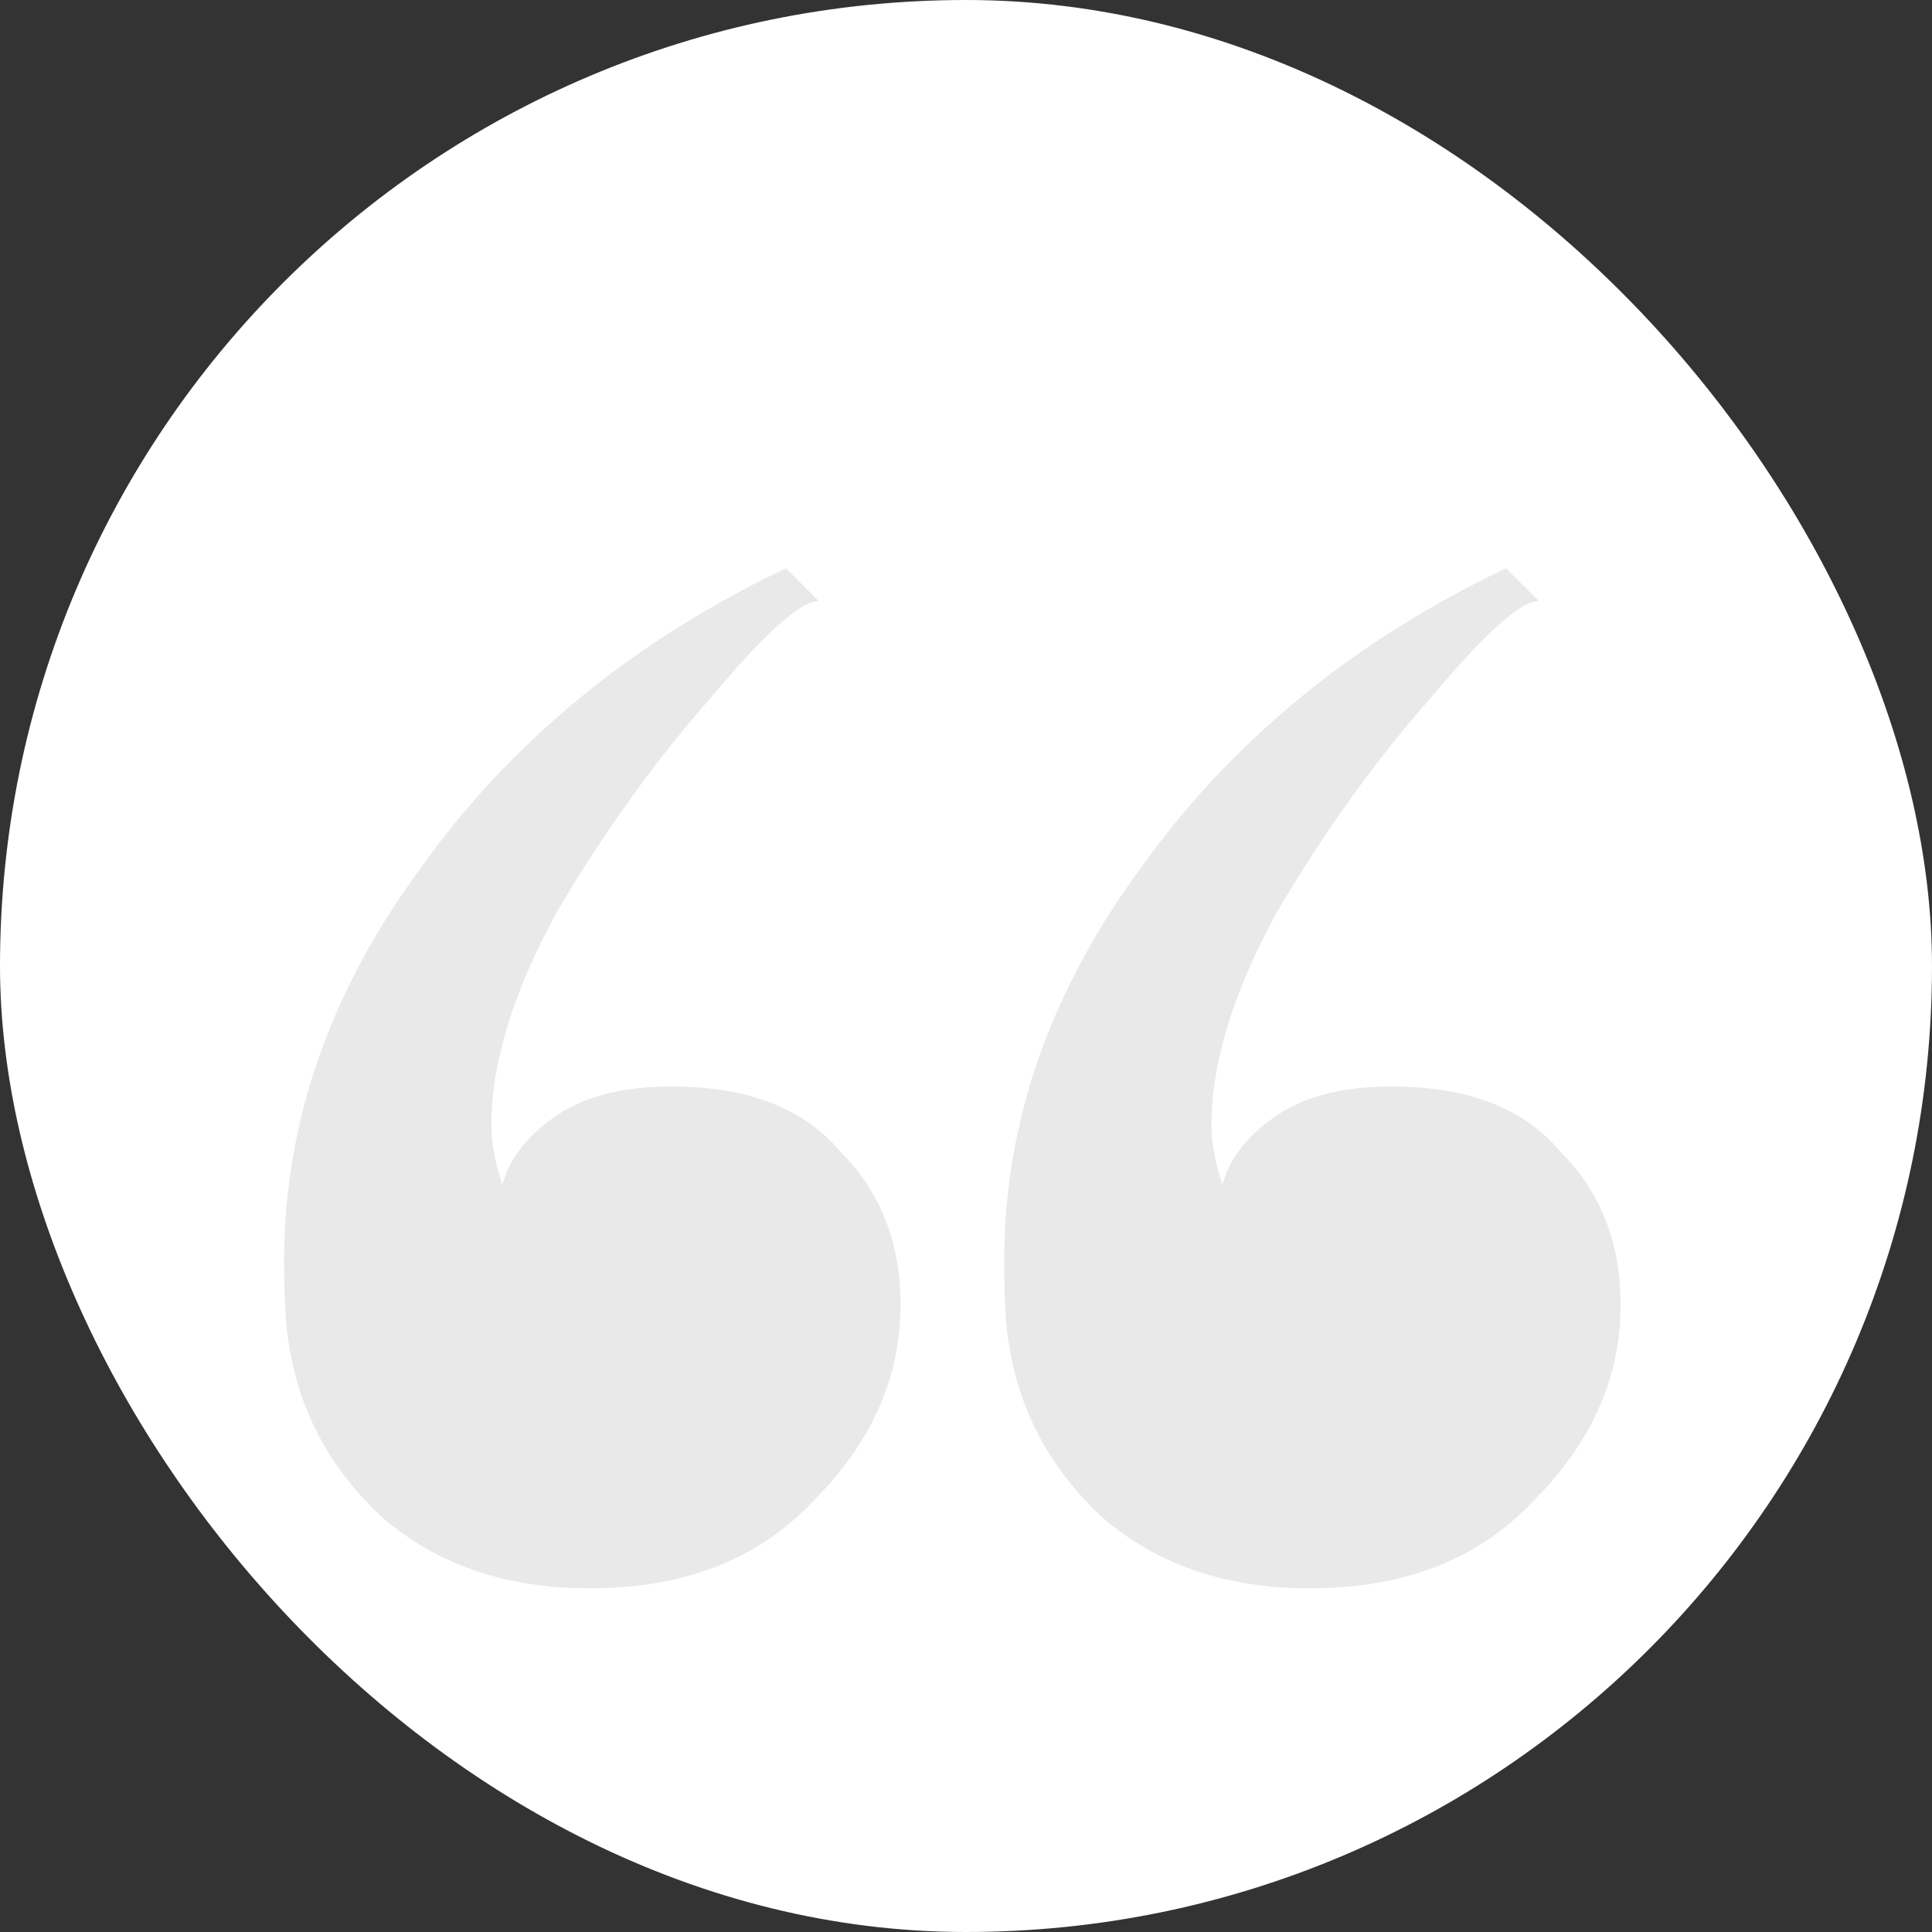<svg xmlns="http://www.w3.org/2000/svg" width="34" height="34" viewBox="0 0 34 34" fill="none"><rect x="0" y="0" width="34" height="34" fill="#333333" stroke="none"/><g clip-path="url(#clip0_2089_2080)"><rect width="34" height="34" rx="17" fill="white"></rect><path d="M14.408 10.576C14.088 10.576 13.448 11.152 12.488 12.304C11.528 13.392 10.632 14.64 9.8 16.048C9.032 17.456 8.648 18.704 8.648 19.792C8.648 20.112 8.712 20.464 8.84 20.848C8.968 20.4 9.256 20.016 9.704 19.696C10.216 19.312 10.92 19.12 11.816 19.12C13.16 19.12 14.152 19.504 14.792 20.272C15.496 20.976 15.848 21.872 15.848 22.96C15.848 24.24 15.336 25.392 14.312 26.416C13.352 27.44 12.04 27.952 10.376 27.952C8.904 27.952 7.688 27.536 6.728 26.704C5.832 25.872 5.288 24.88 5.096 23.728C5.032 23.408 5 22.896 5 22.192C5 19.76 5.8 17.456 7.4 15.28C9 13.04 11.144 11.28 13.832 10L14.408 10.576ZM27.08 10.576C26.76 10.576 26.12 11.152 25.16 12.304C24.2 13.392 23.304 14.64 22.472 16.048C21.704 17.456 21.32 18.704 21.32 19.792C21.32 20.112 21.384 20.464 21.512 20.848C21.64 20.4 21.928 20.016 22.376 19.696C22.888 19.312 23.592 19.12 24.488 19.12C25.832 19.12 26.824 19.504 27.464 20.272C28.168 20.976 28.52 21.872 28.52 22.96C28.52 24.24 28.008 25.392 26.984 26.416C26.024 27.44 24.712 27.952 23.048 27.952C21.576 27.952 20.36 27.536 19.4 26.704C18.504 25.872 17.96 24.88 17.768 23.728C17.704 23.408 17.672 22.896 17.672 22.192C17.672 19.76 18.472 17.456 20.072 15.28C21.672 13.04 23.816 11.28 26.504 10L27.08 10.576Z" fill="#E9E9E9"></path></g><defs><clipPath id="clip0_2089_2080"><rect width="34" height="34" rx="17" fill="white"></rect></clipPath></defs></svg>